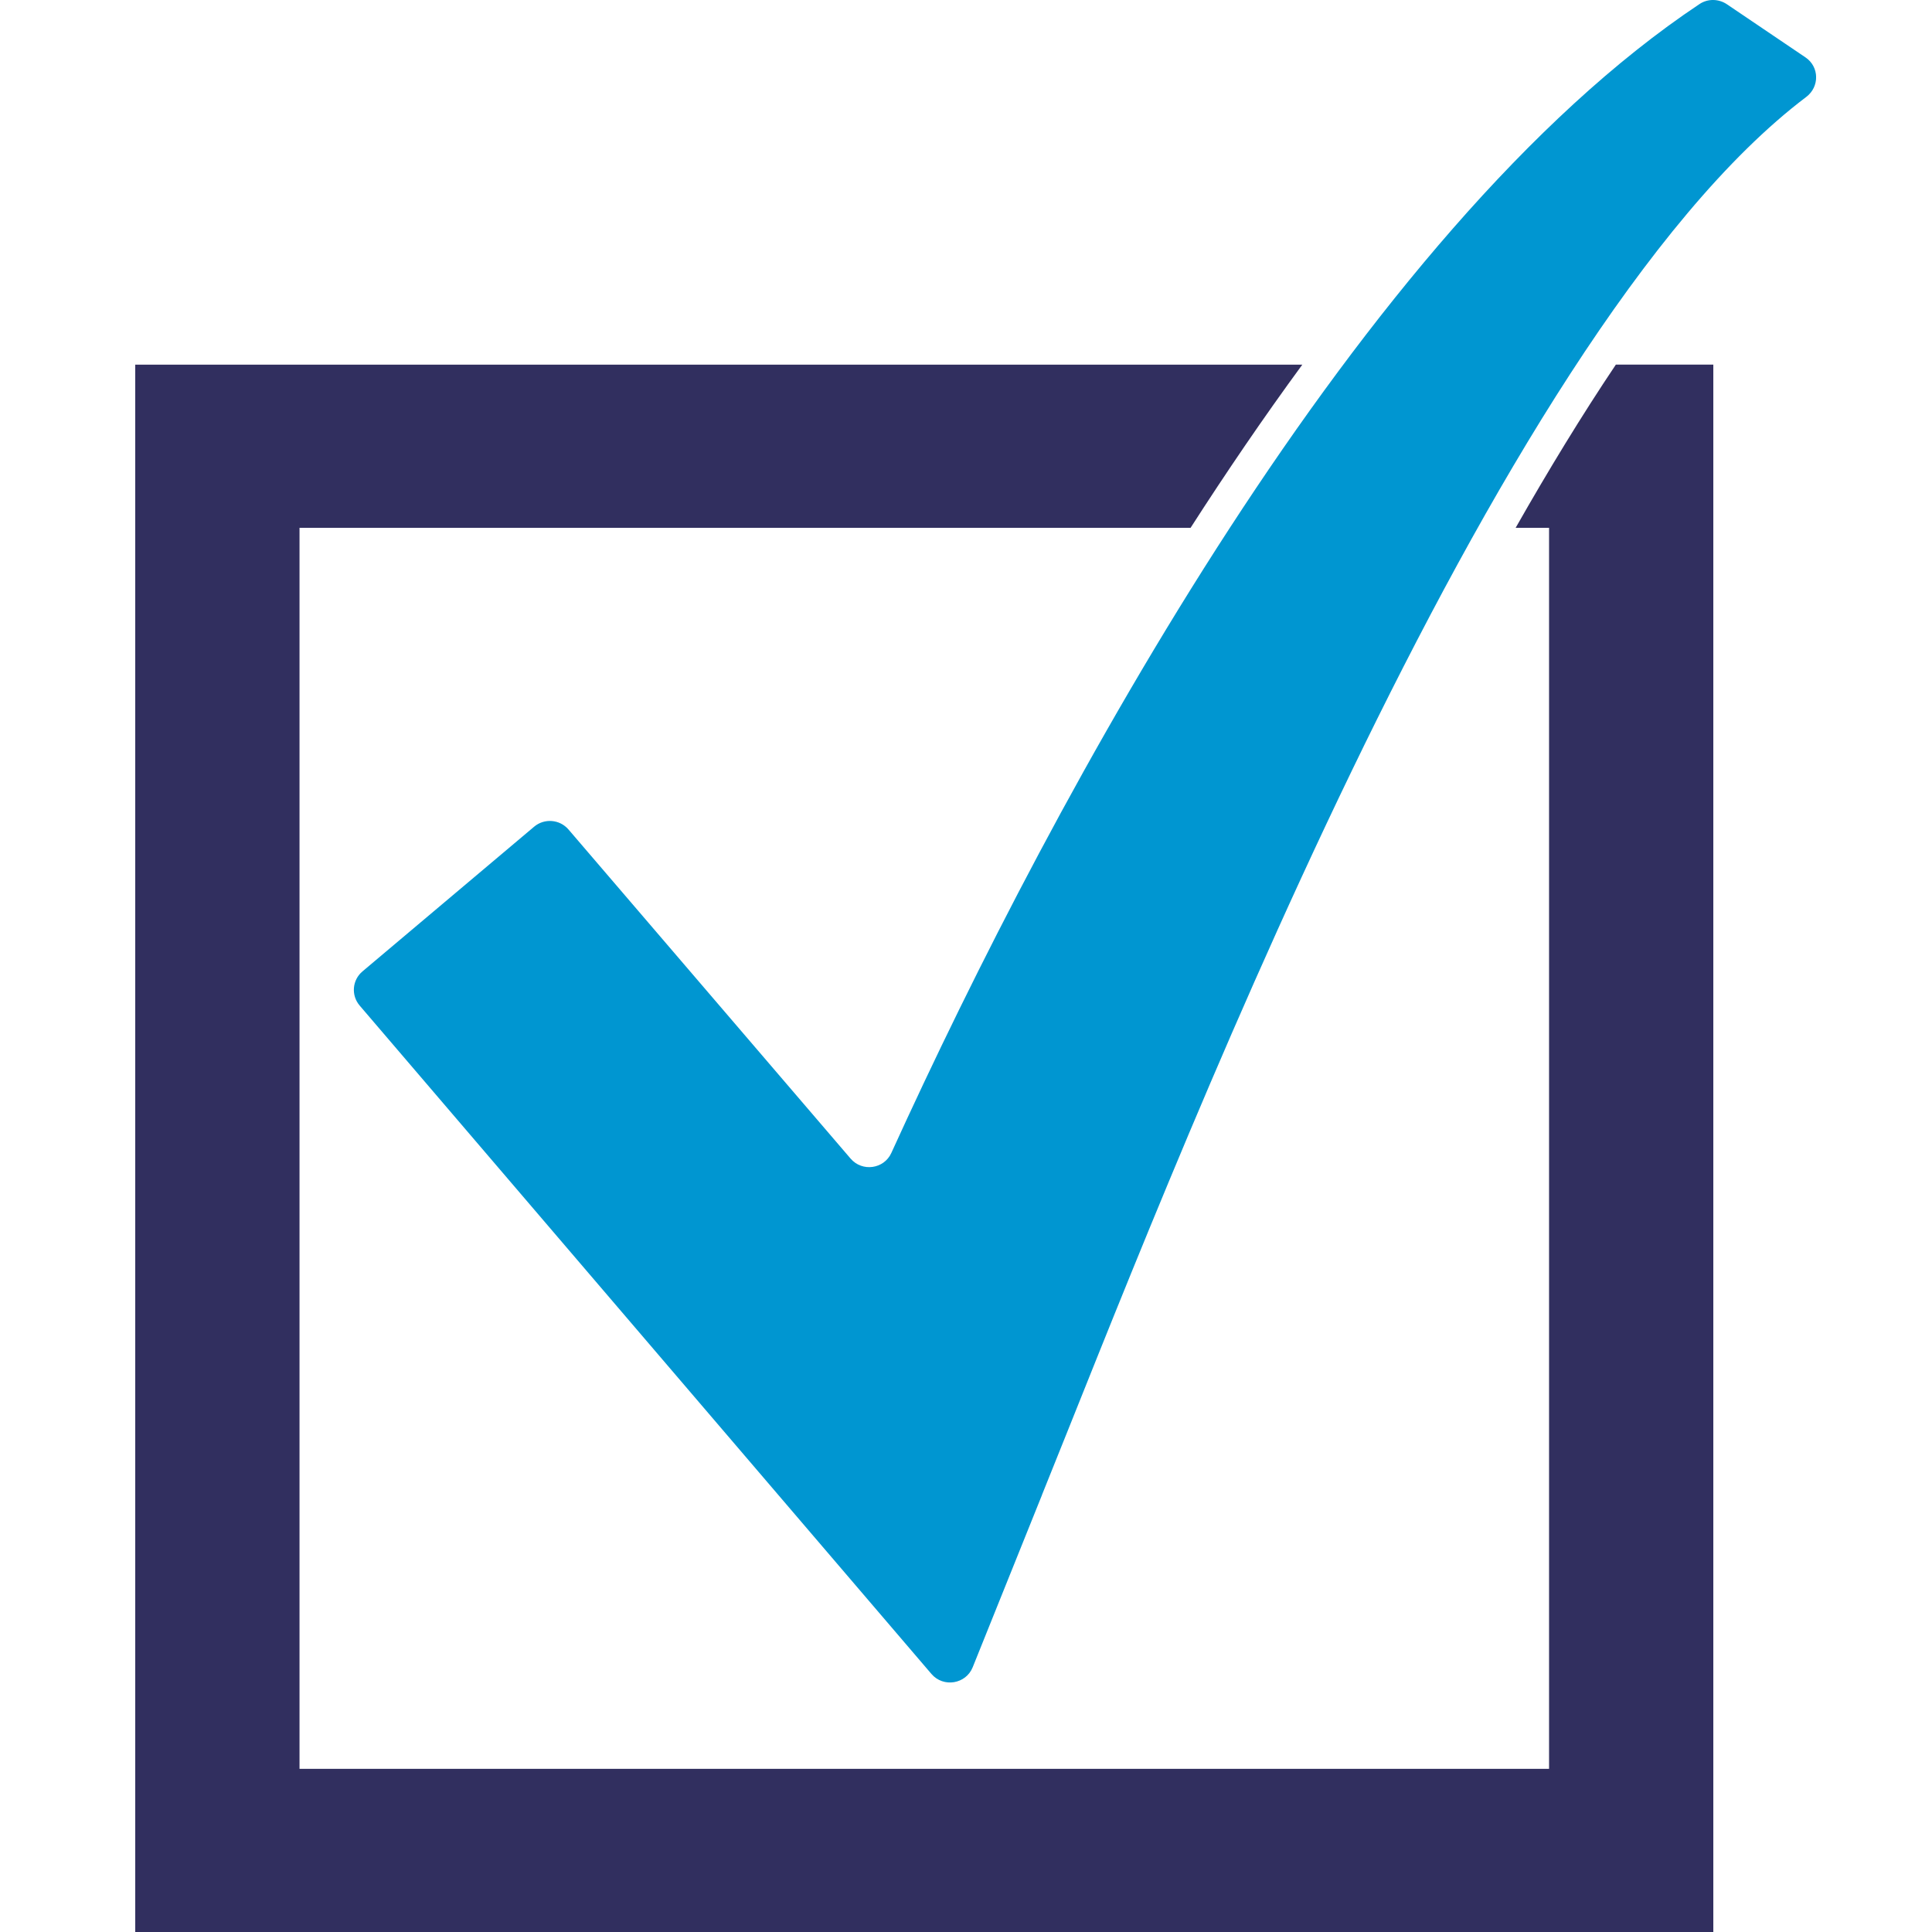 <?xml version="1.0" encoding="UTF-8"?>
<svg xmlns="http://www.w3.org/2000/svg" width="100" height="100" viewBox="0 0 100 100" fill="none">
  <g clip-path="url(#clip0_3503_509)">
    <path d="M53.932 77.376C60.312 61.612 77.075 17.422 93.493 5.016C94.185 4.492 94.173 3.458 93.452 2.971L89.385 0.221C88.961 -0.066 88.399 -0.077 87.972 0.206C70.39 11.922 54.636 41.007 46.136 59.675C45.756 60.514 44.625 60.669 44.025 59.967L29.425 42.934C28.972 42.407 28.176 42.342 27.645 42.791L18.762 50.279C18.228 50.729 18.165 51.52 18.618 52.05L48.21 86.642C48.827 87.364 49.995 87.172 50.347 86.296L53.935 77.376H53.932Z" fill="#0096D1"></path>
    <path d="M78.454 27.32H80.179V91.555H15.503V27.32H61.624C63.459 24.464 65.391 21.625 67.407 18.875H7V100H88.681V18.872H83.637C81.88 21.49 80.147 24.332 78.451 27.317L78.454 27.32Z" fill="#312F5F"></path>
  </g>
  <defs>
    <clipPath id="clip0_3503_509">
      <rect width="87" height="100" fill="white" transform="translate(7)"></rect>
    </clipPath>
  </defs>
</svg>
